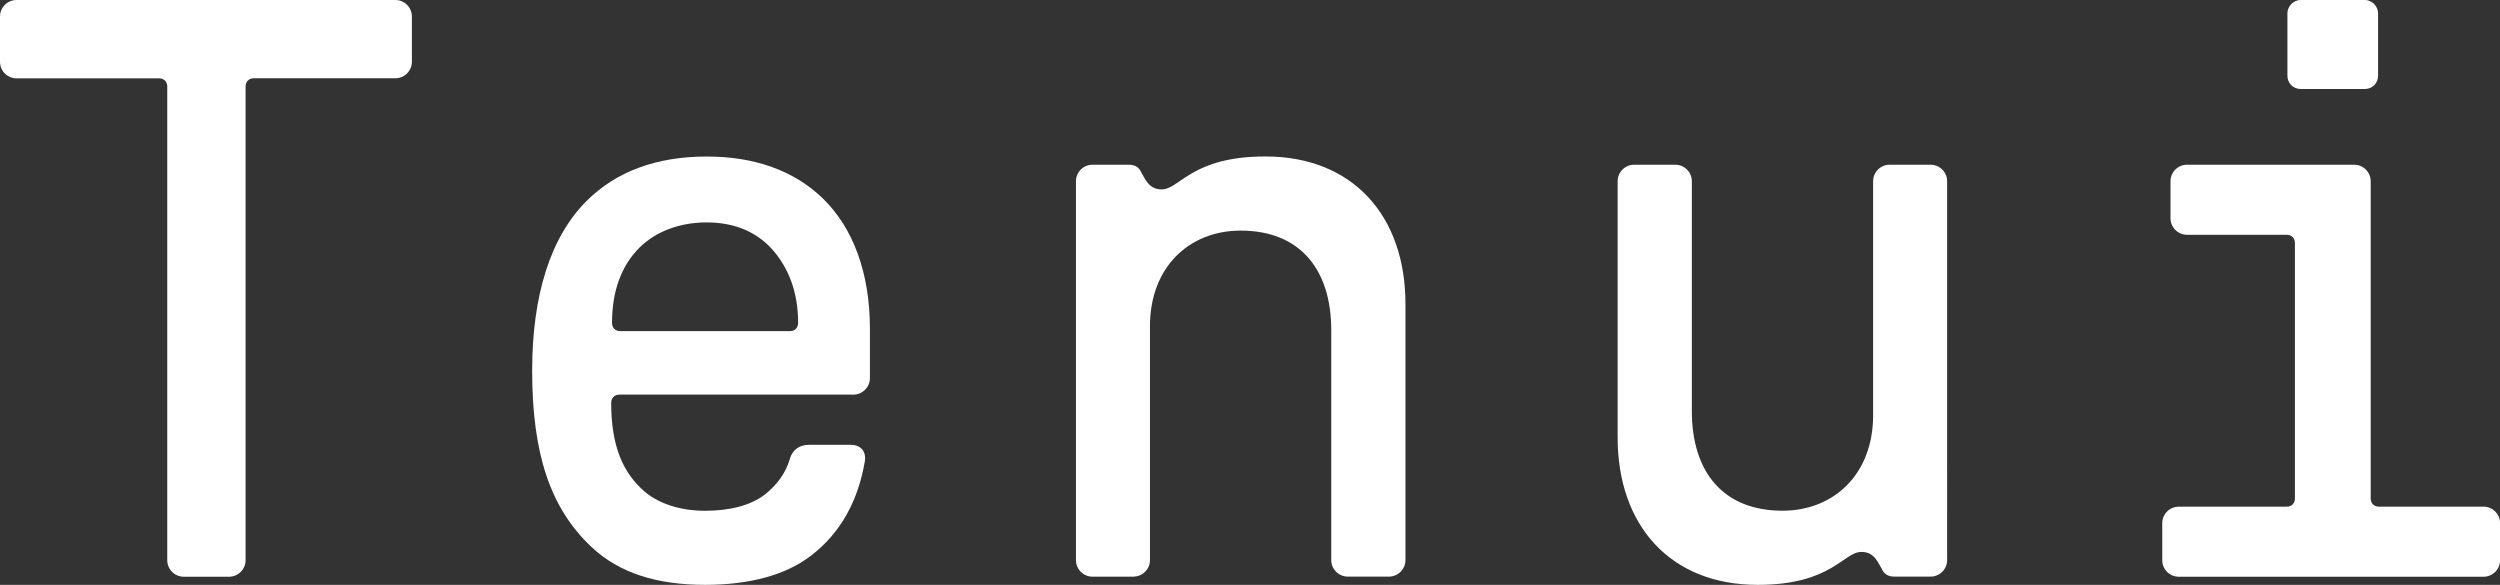 <?xml version="1.0" encoding="UTF-8"?>
<svg id="_레이어_2" data-name="레이어 2" xmlns="http://www.w3.org/2000/svg" viewBox="0 0 363.51 85.04">
  <rect x="0" y="0" width="363.51" height="85.04" fill="#333333" stroke="none"/>
  <defs>
    <style>
      .cls-1 {
        fill: #fff;
      }
    </style>
  </defs>
  <g id="_레이어_1-2" data-name="레이어 1">
    <g>
      <path class="cls-1" d="M164.81,83.84c1.32,0,2.4-1.08,2.4-2.4v-34.02c0-8.62,5.75-13.89,13.18-13.89,8.62,0,13.18,5.63,13.18,14.49v33.42c0,1.32,1.08,2.4,2.4,2.4h5.99c1.32,0,2.4-1.08,2.4-2.4v-37.25c0-12.82-7.67-21.44-20.36-21.44-10.78,0-12.46,4.79-15.09,4.79-1.92,0-2.4-1.56-3.11-2.75-.36-.6-.96-.84-1.68-.84h-5.27c-1.32,0-2.4,1.08-2.4,2.4v55.1c0,1.32,1.08,2.4,2.4,2.4h5.99Z"/>
      <path class="cls-1" d="M332.49,34.14c.72,0,1.2.48,1.2,1.2v37.13c0,.72-.48,1.2-1.2,1.2h-15.69c-1.32,0-2.4,1.08-2.4,2.4v5.39c0,1.32,1.08,2.4,2.4,2.4h44.32c1.32,0,2.4-1.08,2.4-2.4v-5.39c0-1.32-1.08-2.4-2.4-2.4h-15.21c-.72,0-1.2-.48-1.2-1.2V26.35c0-1.32-1.08-2.4-2.4-2.4h-24.31c-1.32,0-2.4,1.08-2.4,2.4v5.39c0,1.32,1.08,2.4,2.4,2.4h14.49Z"/>
      <path class="cls-1" d="M274.76,23.95c-1.32,0-2.4,1.08-2.4,2.4v34.02c0,8.62-5.75,13.89-13.18,13.89-8.62,0-13.18-5.63-13.18-14.49V26.35c0-1.32-1.08-2.4-2.4-2.4h-5.99c-1.32,0-2.4,1.08-2.4,2.4v37.25c0,12.82,7.67,21.44,20.36,21.44,10.78,0,12.46-4.79,15.09-4.79,1.92,0,2.4,1.56,3.11,2.75.36.6.96.84,1.68.84h5.27c1.32,0,2.4-1.08,2.4-2.4V26.35c0-1.32-1.08-2.4-2.4-2.4h-5.99Z"/>
      <path class="cls-1" d="M90.19,48.15c-.72,0-1.2-.48-1.2-1.2,0-4.55,1.32-8.26,3.95-10.9,2.4-2.4,5.87-3.71,9.82-3.71s7.07,1.32,9.34,3.71c2.52,2.75,3.95,6.35,3.95,10.9,0,.72-.48,1.2-1.2,1.2h-24.67ZM102.52,85.04c6.47,0,11.74-1.44,15.33-4.19,4.43-3.35,6.95-8.14,7.9-13.77.24-1.44-.6-2.4-2.04-2.4h-6.11c-1.32,0-2.4.72-2.75,2.04-.6,2.04-1.8,3.71-3.59,5.15-2.16,1.68-5.27,2.4-8.74,2.4s-6.59-.96-8.74-2.75c-3.23-2.75-4.91-6.71-4.91-12.94,0-.72.48-1.2,1.2-1.2h34.02c1.32,0,2.4-1.08,2.4-2.4v-7.19c0-8.02-2.4-14.61-6.83-18.92-4.19-4.07-9.94-6.11-16.89-6.11-7.31,0-13.17,2.16-17.49,6.47-5.27,5.27-7.9,13.77-7.9,24.67,0,12.1,2.64,20,8.62,25.63,4.07,3.83,9.58,5.51,16.53,5.51"/>
      <path class="cls-1" d="M57.49,11.38c1.32,0,2.4-1.08,2.4-2.4V2.4C59.89,1.08,58.81,0,57.49,0H2.4C1.08,0,0,1.08,0,2.4v6.59c0,1.32,1.08,2.4,2.4,2.4h20.72c.72,0,1.2.48,1.2,1.2v68.87c0,1.32,1.08,2.4,2.4,2.4h6.59c1.32,0,2.4-1.08,2.4-2.4V12.58c0-.72.48-1.2,1.2-1.2h20.6Z"/>
      <path class="cls-1" d="M343.86,12.94c1.08,0,1.92-.84,1.92-1.92V1.92c0-.96-.84-1.92-1.92-1.92h-9.34c-1.08,0-1.92.96-1.92,1.92v9.1c0,1.08.84,1.92,1.92,1.92h9.34Z"/>
    </g>
  </g>
</svg>